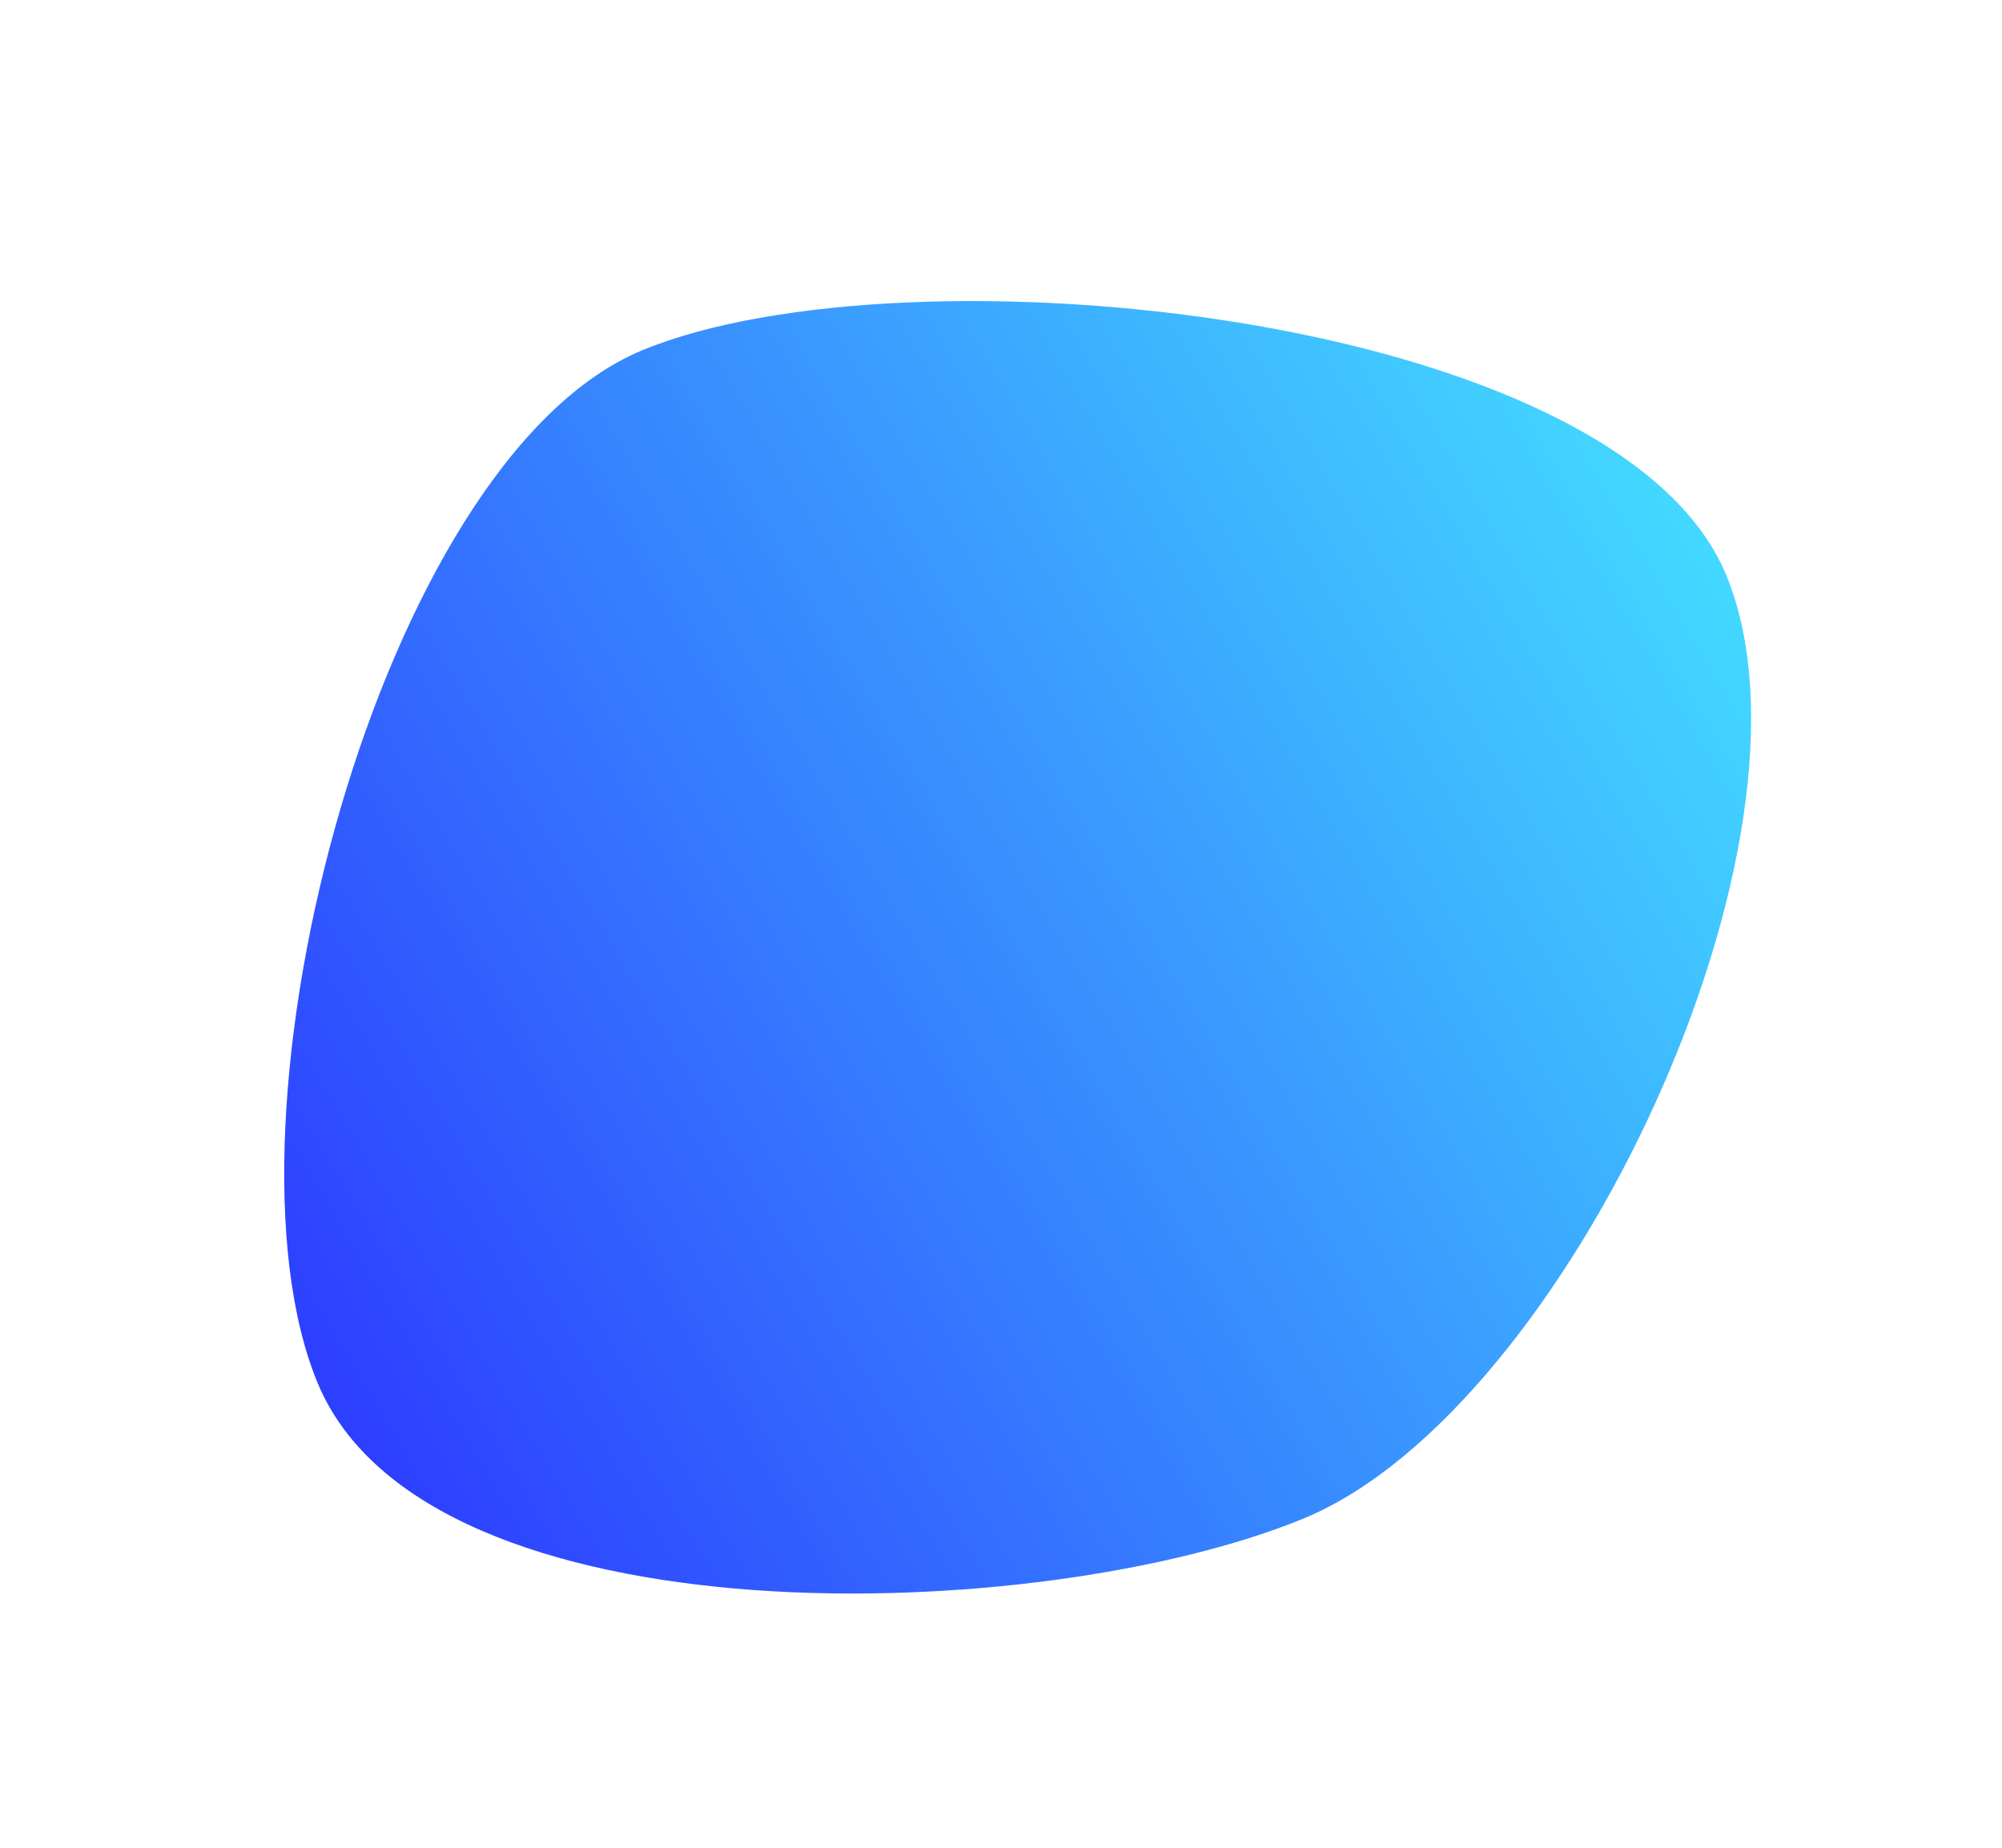 <?xml version="1.0" encoding="UTF-8"?> <svg xmlns="http://www.w3.org/2000/svg" width="468" height="432" viewBox="0 0 468 432" fill="none"> <path d="M74.241 323.313C48.773 261.828 88.646 107.362 150.13 81.894C211.615 56.426 378.053 72.94 403.521 134.424C428.989 195.909 366.39 329.482 304.906 354.949C243.421 380.417 99.708 384.797 74.241 323.313Z" fill="url(#paint0_linear)"></path> <defs> <linearGradient id="paint0_linear" x1="203.768" y1="-487.421" x2="-381.038" y2="-141.597" gradientUnits="userSpaceOnUse"> <stop offset="0.152" stop-color="#45E9FF"></stop> <stop offset="1" stop-color="#2400FF"></stop> </linearGradient> </defs> </svg> 